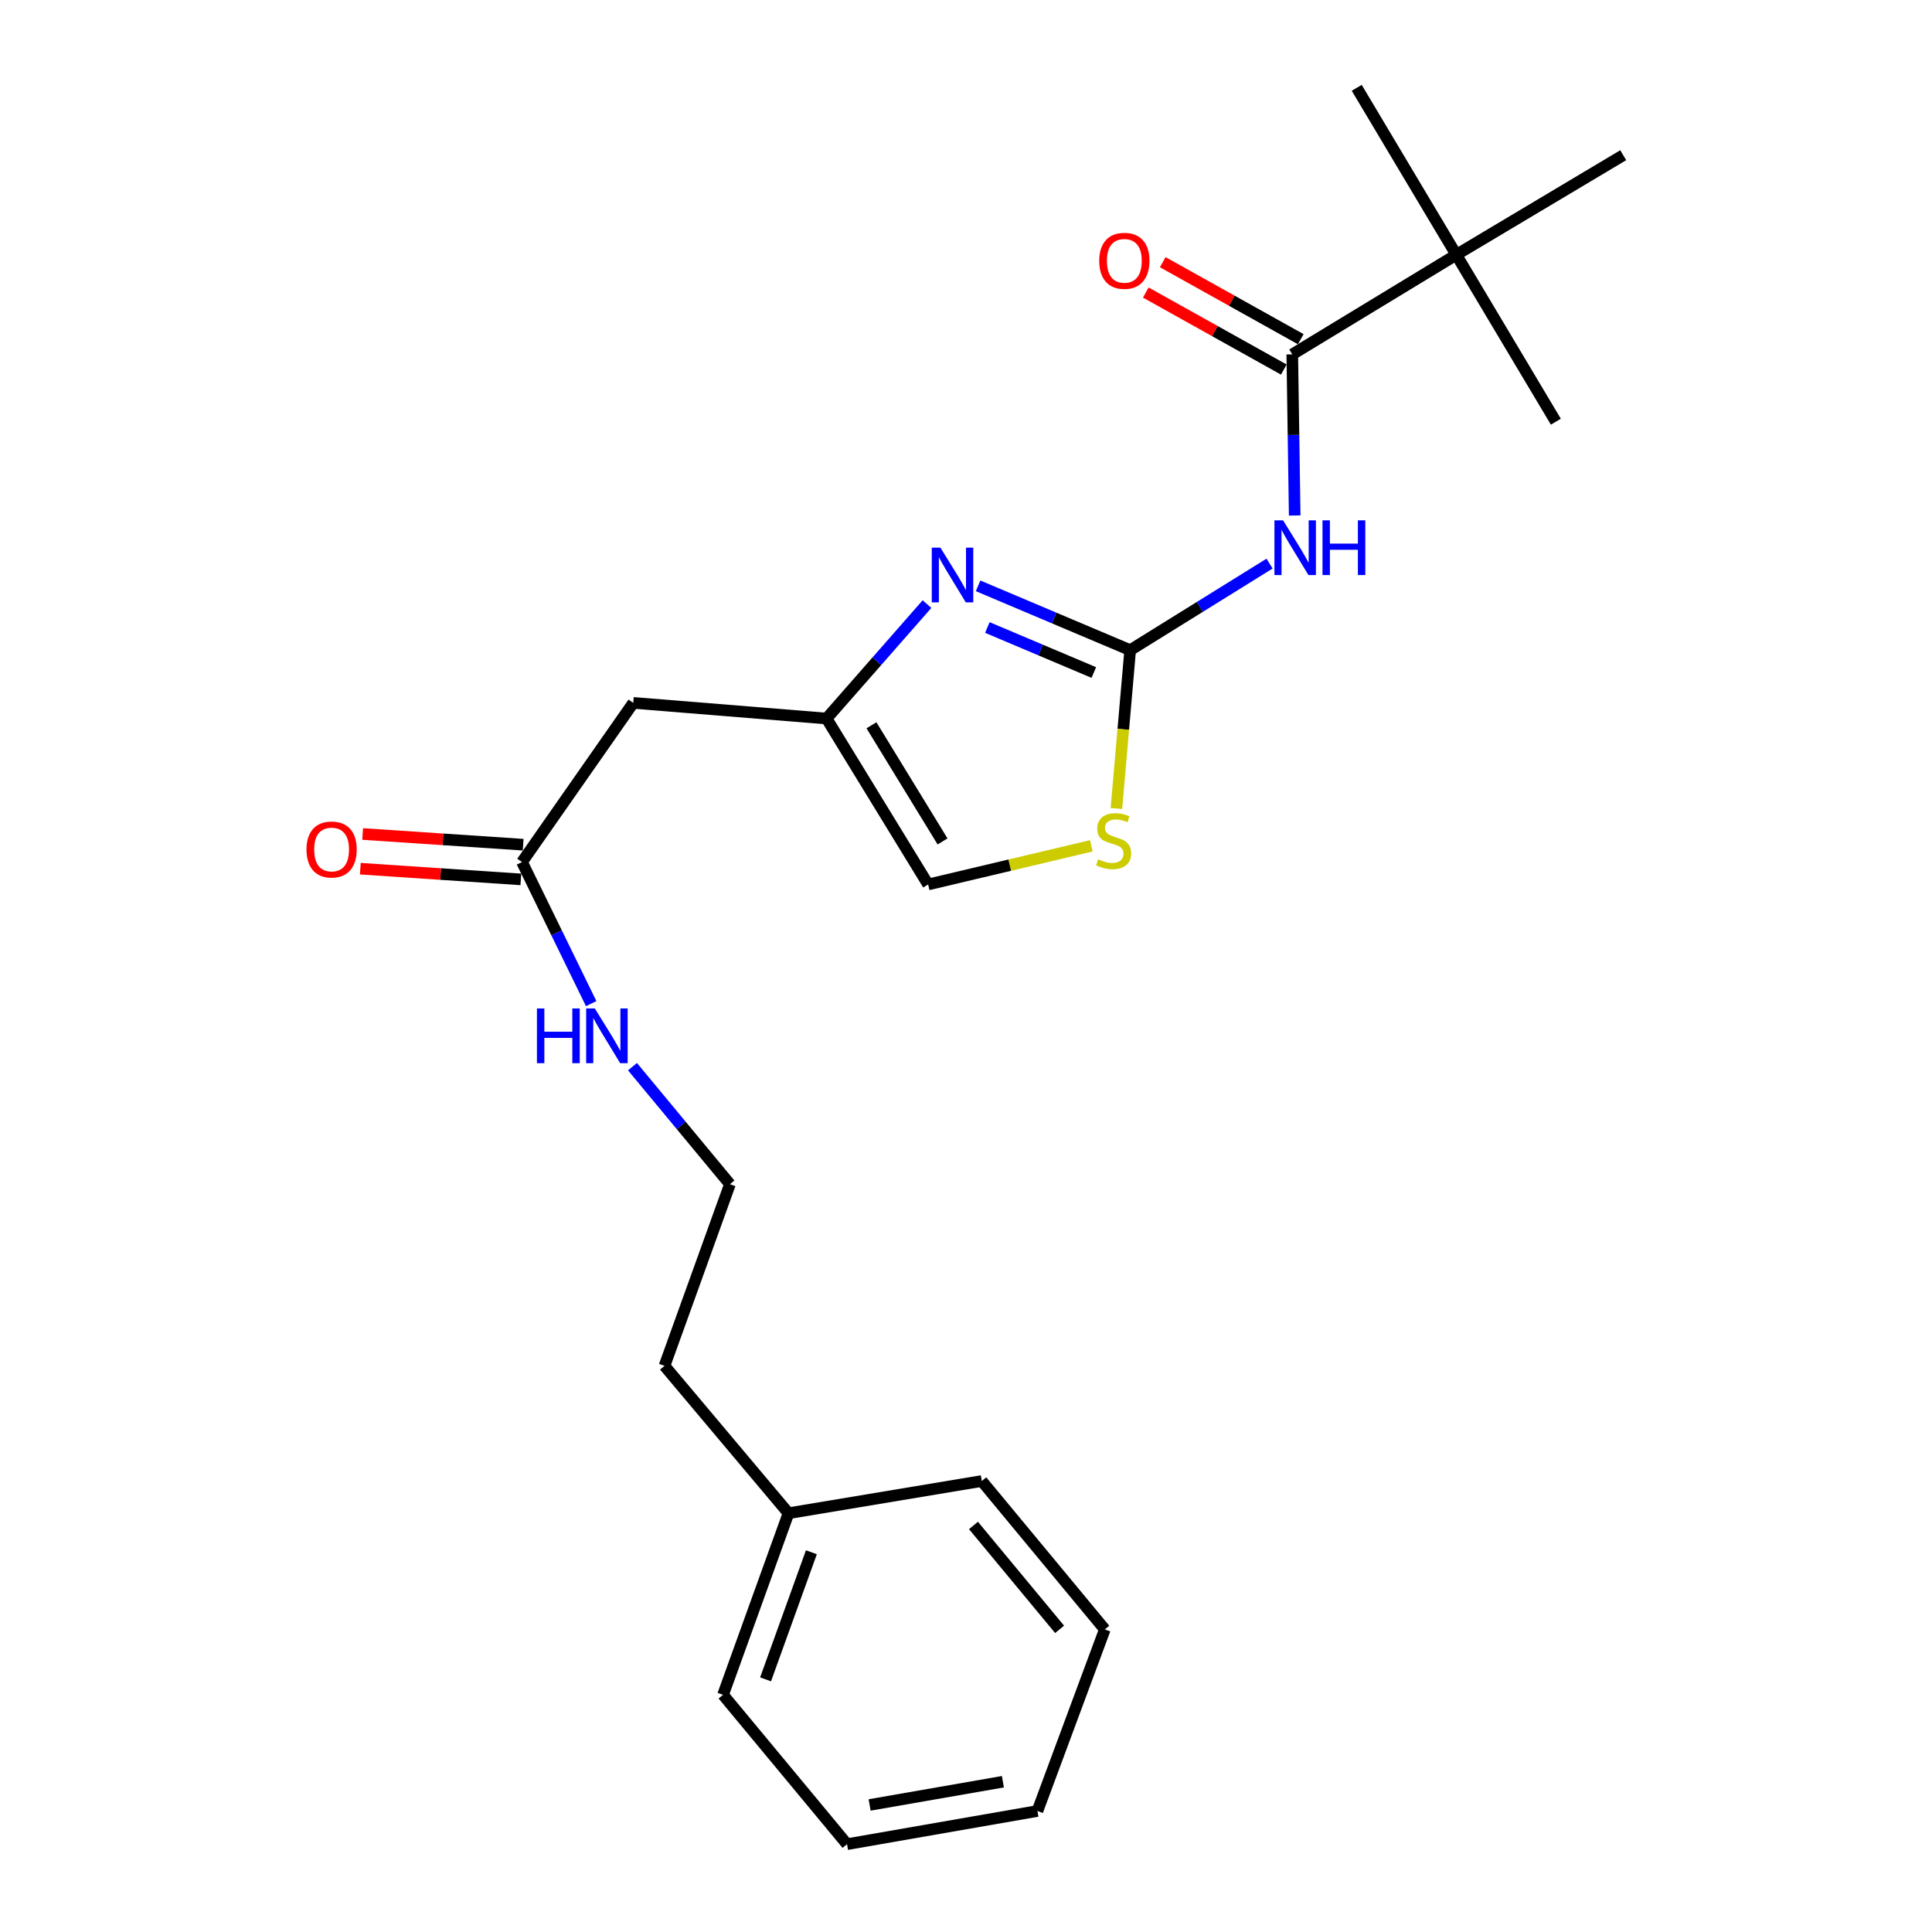<?xml version='1.0' encoding='iso-8859-1'?>
<svg version='1.1' baseProfile='full'
              xmlns='http://www.w3.org/2000/svg'
                      xmlns:rdkit='http://www.rdkit.org/xml'
                      xmlns:xlink='http://www.w3.org/1999/xlink'
                  xml:space='preserve'
width='1000px' height='1000px' viewBox='0 0 1000 1000'>
<!-- END OF HEADER -->
<rect style='opacity:1.0;fill:#FFFFFF;stroke:none' width='1000' height='1000' x='0' y='0'> </rect>
<path class='bond-0' d='M 584.976,336.518 L 621.051,314.116' style='fill:none;fill-rule:evenodd;stroke:#000000;stroke-width:6px;stroke-linecap:butt;stroke-linejoin:miter;stroke-opacity:1' />
<path class='bond-0' d='M 621.051,314.116 L 657.127,291.714' style='fill:none;fill-rule:evenodd;stroke:#0000FF;stroke-width:6px;stroke-linecap:butt;stroke-linejoin:miter;stroke-opacity:1' />
<path class='bond-1' d='M 584.976,336.518 L 545.617,319.873' style='fill:none;fill-rule:evenodd;stroke:#000000;stroke-width:6px;stroke-linecap:butt;stroke-linejoin:miter;stroke-opacity:1' />
<path class='bond-1' d='M 545.617,319.873 L 506.259,303.228' style='fill:none;fill-rule:evenodd;stroke:#0000FF;stroke-width:6px;stroke-linecap:butt;stroke-linejoin:miter;stroke-opacity:1' />
<path class='bond-1' d='M 566.159,348.098 L 538.608,336.446' style='fill:none;fill-rule:evenodd;stroke:#000000;stroke-width:6px;stroke-linecap:butt;stroke-linejoin:miter;stroke-opacity:1' />
<path class='bond-1' d='M 538.608,336.446 L 511.057,324.795' style='fill:none;fill-rule:evenodd;stroke:#0000FF;stroke-width:6px;stroke-linecap:butt;stroke-linejoin:miter;stroke-opacity:1' />
<path class='bond-4' d='M 584.976,336.518 L 581.413,377.492' style='fill:none;fill-rule:evenodd;stroke:#000000;stroke-width:6px;stroke-linecap:butt;stroke-linejoin:miter;stroke-opacity:1' />
<path class='bond-4' d='M 581.413,377.492 L 577.851,418.466' style='fill:none;fill-rule:evenodd;stroke:#CCCC00;stroke-width:6px;stroke-linecap:butt;stroke-linejoin:miter;stroke-opacity:1' />
<path class='bond-2' d='M 670.131,266.822 L 669.506,225.123' style='fill:none;fill-rule:evenodd;stroke:#0000FF;stroke-width:6px;stroke-linecap:butt;stroke-linejoin:miter;stroke-opacity:1' />
<path class='bond-2' d='M 669.506,225.123 L 668.881,183.424' style='fill:none;fill-rule:evenodd;stroke:#000000;stroke-width:6px;stroke-linecap:butt;stroke-linejoin:miter;stroke-opacity:1' />
<path class='bond-3' d='M 479.812,312.682 L 453.822,342.295' style='fill:none;fill-rule:evenodd;stroke:#0000FF;stroke-width:6px;stroke-linecap:butt;stroke-linejoin:miter;stroke-opacity:1' />
<path class='bond-3' d='M 453.822,342.295 L 427.832,371.908' style='fill:none;fill-rule:evenodd;stroke:#000000;stroke-width:6px;stroke-linecap:butt;stroke-linejoin:miter;stroke-opacity:1' />
<path class='bond-8' d='M 668.881,183.424 L 753.776,131.869' style='fill:none;fill-rule:evenodd;stroke:#000000;stroke-width:6px;stroke-linecap:butt;stroke-linejoin:miter;stroke-opacity:1' />
<path class='bond-9' d='M 673.265,175.567 L 637.547,155.636' style='fill:none;fill-rule:evenodd;stroke:#000000;stroke-width:6px;stroke-linecap:butt;stroke-linejoin:miter;stroke-opacity:1' />
<path class='bond-9' d='M 637.547,155.636 L 601.829,135.704' style='fill:none;fill-rule:evenodd;stroke:#FF0000;stroke-width:6px;stroke-linecap:butt;stroke-linejoin:miter;stroke-opacity:1' />
<path class='bond-9' d='M 664.497,191.281 L 628.779,171.349' style='fill:none;fill-rule:evenodd;stroke:#000000;stroke-width:6px;stroke-linecap:butt;stroke-linejoin:miter;stroke-opacity:1' />
<path class='bond-9' d='M 628.779,171.349 L 593.061,151.418' style='fill:none;fill-rule:evenodd;stroke:#FF0000;stroke-width:6px;stroke-linecap:butt;stroke-linejoin:miter;stroke-opacity:1' />
<path class='bond-5' d='M 427.832,371.908 L 327.782,363.81' style='fill:none;fill-rule:evenodd;stroke:#000000;stroke-width:6px;stroke-linecap:butt;stroke-linejoin:miter;stroke-opacity:1' />
<path class='bond-23' d='M 427.832,371.908 L 480.397,457.802' style='fill:none;fill-rule:evenodd;stroke:#000000;stroke-width:6px;stroke-linecap:butt;stroke-linejoin:miter;stroke-opacity:1' />
<path class='bond-23' d='M 451.066,375.399 L 487.861,435.525' style='fill:none;fill-rule:evenodd;stroke:#000000;stroke-width:6px;stroke-linecap:butt;stroke-linejoin:miter;stroke-opacity:1' />
<path class='bond-6' d='M 564.862,437.794 L 522.629,447.798' style='fill:none;fill-rule:evenodd;stroke:#CCCC00;stroke-width:6px;stroke-linecap:butt;stroke-linejoin:miter;stroke-opacity:1' />
<path class='bond-6' d='M 522.629,447.798 L 480.397,457.802' style='fill:none;fill-rule:evenodd;stroke:#000000;stroke-width:6px;stroke-linecap:butt;stroke-linejoin:miter;stroke-opacity:1' />
<path class='bond-7' d='M 327.782,363.81 L 270.189,446.196' style='fill:none;fill-rule:evenodd;stroke:#000000;stroke-width:6px;stroke-linecap:butt;stroke-linejoin:miter;stroke-opacity:1' />
<path class='bond-10' d='M 270.788,437.219 L 229.247,434.446' style='fill:none;fill-rule:evenodd;stroke:#000000;stroke-width:6px;stroke-linecap:butt;stroke-linejoin:miter;stroke-opacity:1' />
<path class='bond-10' d='M 229.247,434.446 L 187.707,431.673' style='fill:none;fill-rule:evenodd;stroke:#FF0000;stroke-width:6px;stroke-linecap:butt;stroke-linejoin:miter;stroke-opacity:1' />
<path class='bond-10' d='M 269.59,455.173 L 228.049,452.401' style='fill:none;fill-rule:evenodd;stroke:#000000;stroke-width:6px;stroke-linecap:butt;stroke-linejoin:miter;stroke-opacity:1' />
<path class='bond-10' d='M 228.049,452.401 L 186.508,449.628' style='fill:none;fill-rule:evenodd;stroke:#FF0000;stroke-width:6px;stroke-linecap:butt;stroke-linejoin:miter;stroke-opacity:1' />
<path class='bond-11' d='M 270.189,446.196 L 288.092,482.836' style='fill:none;fill-rule:evenodd;stroke:#000000;stroke-width:6px;stroke-linecap:butt;stroke-linejoin:miter;stroke-opacity:1' />
<path class='bond-11' d='M 288.092,482.836 L 305.994,519.477' style='fill:none;fill-rule:evenodd;stroke:#0000FF;stroke-width:6px;stroke-linecap:butt;stroke-linejoin:miter;stroke-opacity:1' />
<path class='bond-14' d='M 753.776,131.869 L 840.18,80.334' style='fill:none;fill-rule:evenodd;stroke:#000000;stroke-width:6px;stroke-linecap:butt;stroke-linejoin:miter;stroke-opacity:1' />
<path class='bond-15' d='M 753.776,131.869 L 702.241,45.455' style='fill:none;fill-rule:evenodd;stroke:#000000;stroke-width:6px;stroke-linecap:butt;stroke-linejoin:miter;stroke-opacity:1' />
<path class='bond-16' d='M 753.776,131.869 L 805.31,218.273' style='fill:none;fill-rule:evenodd;stroke:#000000;stroke-width:6px;stroke-linecap:butt;stroke-linejoin:miter;stroke-opacity:1' />
<path class='bond-12' d='M 327.37,552.099 L 352.593,582.518' style='fill:none;fill-rule:evenodd;stroke:#0000FF;stroke-width:6px;stroke-linecap:butt;stroke-linejoin:miter;stroke-opacity:1' />
<path class='bond-12' d='M 352.593,582.518 L 377.817,612.937' style='fill:none;fill-rule:evenodd;stroke:#000000;stroke-width:6px;stroke-linecap:butt;stroke-linejoin:miter;stroke-opacity:1' />
<path class='bond-17' d='M 377.817,612.937 L 343.937,706.959' style='fill:none;fill-rule:evenodd;stroke:#000000;stroke-width:6px;stroke-linecap:butt;stroke-linejoin:miter;stroke-opacity:1' />
<path class='bond-13' d='M 408.128,783.246 L 343.937,706.959' style='fill:none;fill-rule:evenodd;stroke:#000000;stroke-width:6px;stroke-linecap:butt;stroke-linejoin:miter;stroke-opacity:1' />
<path class='bond-18' d='M 408.128,783.246 L 374.248,877.228' style='fill:none;fill-rule:evenodd;stroke:#000000;stroke-width:6px;stroke-linecap:butt;stroke-linejoin:miter;stroke-opacity:1' />
<path class='bond-18' d='M 419.974,803.446 L 396.258,869.234' style='fill:none;fill-rule:evenodd;stroke:#000000;stroke-width:6px;stroke-linecap:butt;stroke-linejoin:miter;stroke-opacity:1' />
<path class='bond-19' d='M 408.128,783.246 L 508.178,766.571' style='fill:none;fill-rule:evenodd;stroke:#000000;stroke-width:6px;stroke-linecap:butt;stroke-linejoin:miter;stroke-opacity:1' />
<path class='bond-20' d='M 374.248,877.228 L 438.419,954.545' style='fill:none;fill-rule:evenodd;stroke:#000000;stroke-width:6px;stroke-linecap:butt;stroke-linejoin:miter;stroke-opacity:1' />
<path class='bond-21' d='M 508.178,766.571 L 571.85,843.388' style='fill:none;fill-rule:evenodd;stroke:#000000;stroke-width:6px;stroke-linecap:butt;stroke-linejoin:miter;stroke-opacity:1' />
<path class='bond-21' d='M 503.875,789.577 L 548.445,843.349' style='fill:none;fill-rule:evenodd;stroke:#000000;stroke-width:6px;stroke-linecap:butt;stroke-linejoin:miter;stroke-opacity:1' />
<path class='bond-24' d='M 438.419,954.545 L 536.97,937.371' style='fill:none;fill-rule:evenodd;stroke:#000000;stroke-width:6px;stroke-linecap:butt;stroke-linejoin:miter;stroke-opacity:1' />
<path class='bond-24' d='M 450.112,934.242 L 519.098,922.219' style='fill:none;fill-rule:evenodd;stroke:#000000;stroke-width:6px;stroke-linecap:butt;stroke-linejoin:miter;stroke-opacity:1' />
<path class='bond-22' d='M 571.85,843.388 L 536.97,937.371' style='fill:none;fill-rule:evenodd;stroke:#000000;stroke-width:6px;stroke-linecap:butt;stroke-linejoin:miter;stroke-opacity:1' />
<path  class='atom-1' d='M 664.12 269.324
L 673.4 284.324
Q 674.32 285.804, 675.8 288.484
Q 677.28 291.164, 677.36 291.324
L 677.36 269.324
L 681.12 269.324
L 681.12 297.644
L 677.24 297.644
L 667.28 281.244
Q 666.12 279.324, 664.88 277.124
Q 663.68 274.924, 663.32 274.244
L 663.32 297.644
L 659.64 297.644
L 659.64 269.324
L 664.12 269.324
' fill='#0000FF'/>
<path  class='atom-1' d='M 684.52 269.324
L 688.36 269.324
L 688.36 281.364
L 702.84 281.364
L 702.84 269.324
L 706.68 269.324
L 706.68 297.644
L 702.84 297.644
L 702.84 284.564
L 688.36 284.564
L 688.36 297.644
L 684.52 297.644
L 684.52 269.324
' fill='#0000FF'/>
<path  class='atom-2' d='M 486.763 283.47
L 496.043 298.47
Q 496.963 299.95, 498.443 302.63
Q 499.923 305.31, 500.003 305.47
L 500.003 283.47
L 503.763 283.47
L 503.763 311.79
L 499.883 311.79
L 489.923 295.39
Q 488.763 293.47, 487.523 291.27
Q 486.323 289.07, 485.963 288.39
L 485.963 311.79
L 482.283 311.79
L 482.283 283.47
L 486.763 283.47
' fill='#0000FF'/>
<path  class='atom-5' d='M 568.408 444.779
Q 568.728 444.899, 570.048 445.459
Q 571.368 446.019, 572.808 446.379
Q 574.288 446.699, 575.728 446.699
Q 578.408 446.699, 579.968 445.419
Q 581.528 444.099, 581.528 441.819
Q 581.528 440.259, 580.728 439.299
Q 579.968 438.339, 578.768 437.819
Q 577.568 437.299, 575.568 436.699
Q 573.048 435.939, 571.528 435.219
Q 570.048 434.499, 568.968 432.979
Q 567.928 431.459, 567.928 428.899
Q 567.928 425.339, 570.328 423.139
Q 572.768 420.939, 577.568 420.939
Q 580.848 420.939, 584.568 422.499
L 583.648 425.579
Q 580.248 424.179, 577.688 424.179
Q 574.928 424.179, 573.408 425.339
Q 571.888 426.459, 571.928 428.419
Q 571.928 429.939, 572.688 430.859
Q 573.488 431.779, 574.608 432.299
Q 575.768 432.819, 577.688 433.419
Q 580.248 434.219, 581.768 435.019
Q 583.288 435.819, 584.368 437.459
Q 585.488 439.059, 585.488 441.819
Q 585.488 445.739, 582.848 447.859
Q 580.248 449.939, 575.888 449.939
Q 573.368 449.939, 571.448 449.379
Q 569.568 448.859, 567.328 447.939
L 568.408 444.779
' fill='#CCCC00'/>
<path  class='atom-10' d='M 568.957 134.998
Q 568.957 128.198, 572.317 124.398
Q 575.677 120.598, 581.957 120.598
Q 588.237 120.598, 591.597 124.398
Q 594.957 128.198, 594.957 134.998
Q 594.957 141.878, 591.557 145.798
Q 588.157 149.678, 581.957 149.678
Q 575.717 149.678, 572.317 145.798
Q 568.957 141.918, 568.957 134.998
M 581.957 146.478
Q 586.277 146.478, 588.597 143.598
Q 590.957 140.678, 590.957 134.998
Q 590.957 129.438, 588.597 126.638
Q 586.277 123.798, 581.957 123.798
Q 577.637 123.798, 575.277 126.598
Q 572.957 129.398, 572.957 134.998
Q 572.957 140.718, 575.277 143.598
Q 577.637 146.478, 581.957 146.478
' fill='#FF0000'/>
<path  class='atom-11' d='M 158.638 439.698
Q 158.638 432.898, 161.998 429.098
Q 165.358 425.298, 171.638 425.298
Q 177.918 425.298, 181.278 429.098
Q 184.638 432.898, 184.638 439.698
Q 184.638 446.578, 181.238 450.498
Q 177.838 454.378, 171.638 454.378
Q 165.398 454.378, 161.998 450.498
Q 158.638 446.618, 158.638 439.698
M 171.638 451.178
Q 175.958 451.178, 178.278 448.298
Q 180.638 445.378, 180.638 439.698
Q 180.638 434.138, 178.278 431.338
Q 175.958 428.498, 171.638 428.498
Q 167.318 428.498, 164.958 431.298
Q 162.638 434.098, 162.638 439.698
Q 162.638 445.418, 164.958 448.298
Q 167.318 451.178, 171.638 451.178
' fill='#FF0000'/>
<path  class='atom-12' d='M 277.916 521.979
L 281.756 521.979
L 281.756 534.019
L 296.236 534.019
L 296.236 521.979
L 300.076 521.979
L 300.076 550.299
L 296.236 550.299
L 296.236 537.219
L 281.756 537.219
L 281.756 550.299
L 277.916 550.299
L 277.916 521.979
' fill='#0000FF'/>
<path  class='atom-12' d='M 307.876 521.979
L 317.156 536.979
Q 318.076 538.459, 319.556 541.139
Q 321.036 543.819, 321.116 543.979
L 321.116 521.979
L 324.876 521.979
L 324.876 550.299
L 320.996 550.299
L 311.036 533.899
Q 309.876 531.979, 308.636 529.779
Q 307.436 527.579, 307.076 526.899
L 307.076 550.299
L 303.396 550.299
L 303.396 521.979
L 307.876 521.979
' fill='#0000FF'/>
</svg>
